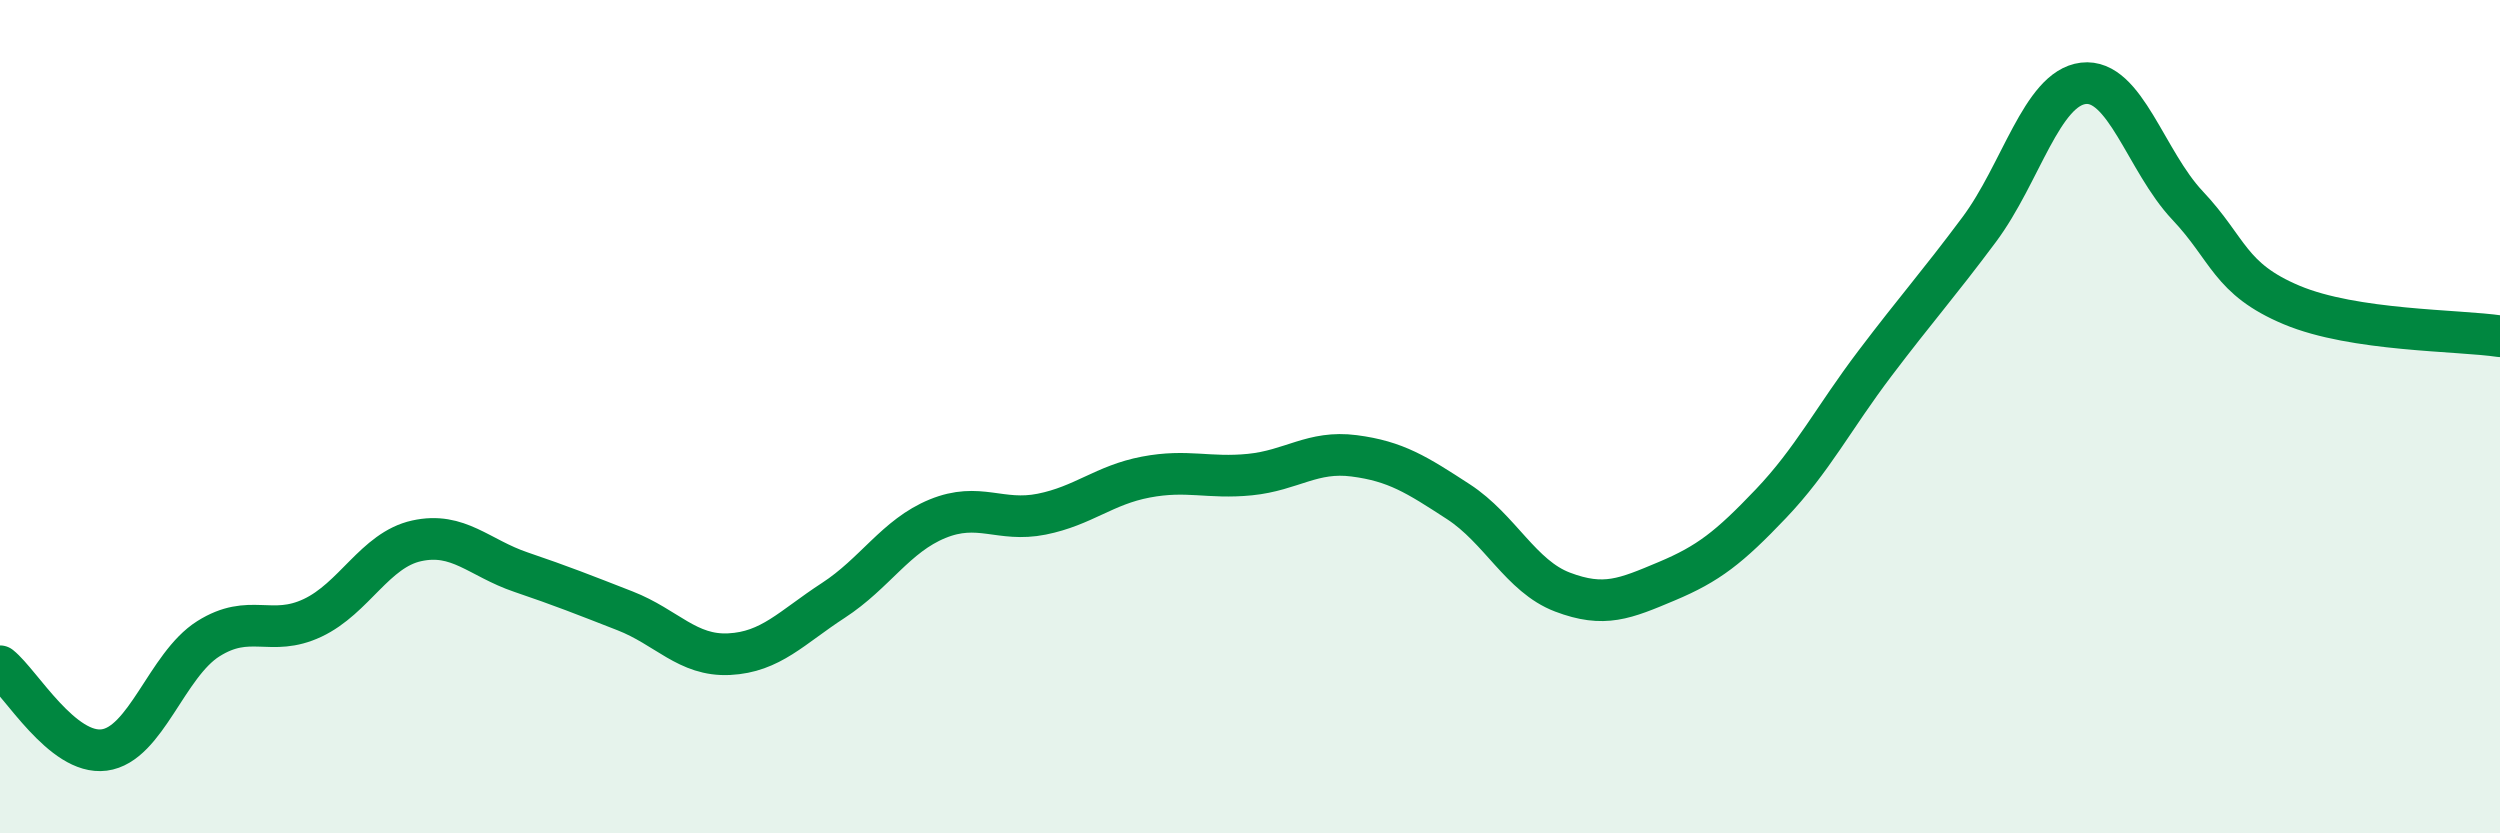 
    <svg width="60" height="20" viewBox="0 0 60 20" xmlns="http://www.w3.org/2000/svg">
      <path
        d="M 0,15.99 C 0.5,16.39 1.5,18.13 2.5,18 C 3.5,17.87 4,15.96 5,15.33 C 6,14.7 6.5,15.3 7.5,14.83 C 8.5,14.36 9,13.2 10,12.98 C 11,12.76 11.5,13.39 12.5,13.73 C 13.5,14.07 14,14.27 15,14.66 C 16,15.05 16.5,15.75 17.5,15.7 C 18.5,15.65 19,15.06 20,14.41 C 21,13.76 21.5,12.86 22.5,12.45 C 23.5,12.04 24,12.54 25,12.34 C 26,12.14 26.5,11.64 27.5,11.45 C 28.5,11.26 29,11.49 30,11.39 C 31,11.29 31.5,10.81 32.5,10.94 C 33.5,11.07 34,11.39 35,12.04 C 36,12.69 36.5,13.83 37.5,14.21 C 38.5,14.59 39,14.37 40,13.95 C 41,13.53 41.5,13.14 42.5,12.09 C 43.5,11.04 44,10.04 45,8.72 C 46,7.4 46.5,6.85 47.5,5.51 C 48.5,4.17 49,2.12 50,2 C 51,1.88 51.5,3.87 52.5,4.93 C 53.5,5.99 53.5,6.69 55,7.32 C 56.5,7.95 59,7.92 60,8.07L60 20L0 20Z"
        fill="#008740"
        opacity="0.1"
        stroke-linecap="round"
        stroke-linejoin="round"
      />
      <path
        d="M 0,15.99 C 0.5,16.39 1.5,18.13 2.5,18 C 3.5,17.87 4,15.96 5,15.33 C 6,14.7 6.5,15.3 7.5,14.83 C 8.5,14.36 9,13.2 10,12.98 C 11,12.76 11.5,13.39 12.5,13.73 C 13.5,14.07 14,14.27 15,14.66 C 16,15.05 16.5,15.75 17.5,15.7 C 18.5,15.65 19,15.06 20,14.41 C 21,13.76 21.5,12.86 22.5,12.45 C 23.5,12.04 24,12.54 25,12.34 C 26,12.14 26.5,11.64 27.5,11.45 C 28.5,11.26 29,11.49 30,11.39 C 31,11.29 31.5,10.81 32.5,10.94 C 33.5,11.07 34,11.39 35,12.04 C 36,12.69 36.5,13.83 37.5,14.21 C 38.5,14.59 39,14.37 40,13.95 C 41,13.53 41.5,13.14 42.5,12.09 C 43.5,11.04 44,10.04 45,8.72 C 46,7.4 46.5,6.85 47.5,5.51 C 48.5,4.17 49,2.12 50,2 C 51,1.88 51.5,3.87 52.5,4.93 C 53.5,5.99 53.5,6.69 55,7.32 C 56.5,7.95 59,7.92 60,8.07"
        stroke="#008740"
        stroke-width="1"
        fill="none"
        stroke-linecap="round"
        stroke-linejoin="round"
      />
    </svg>
  